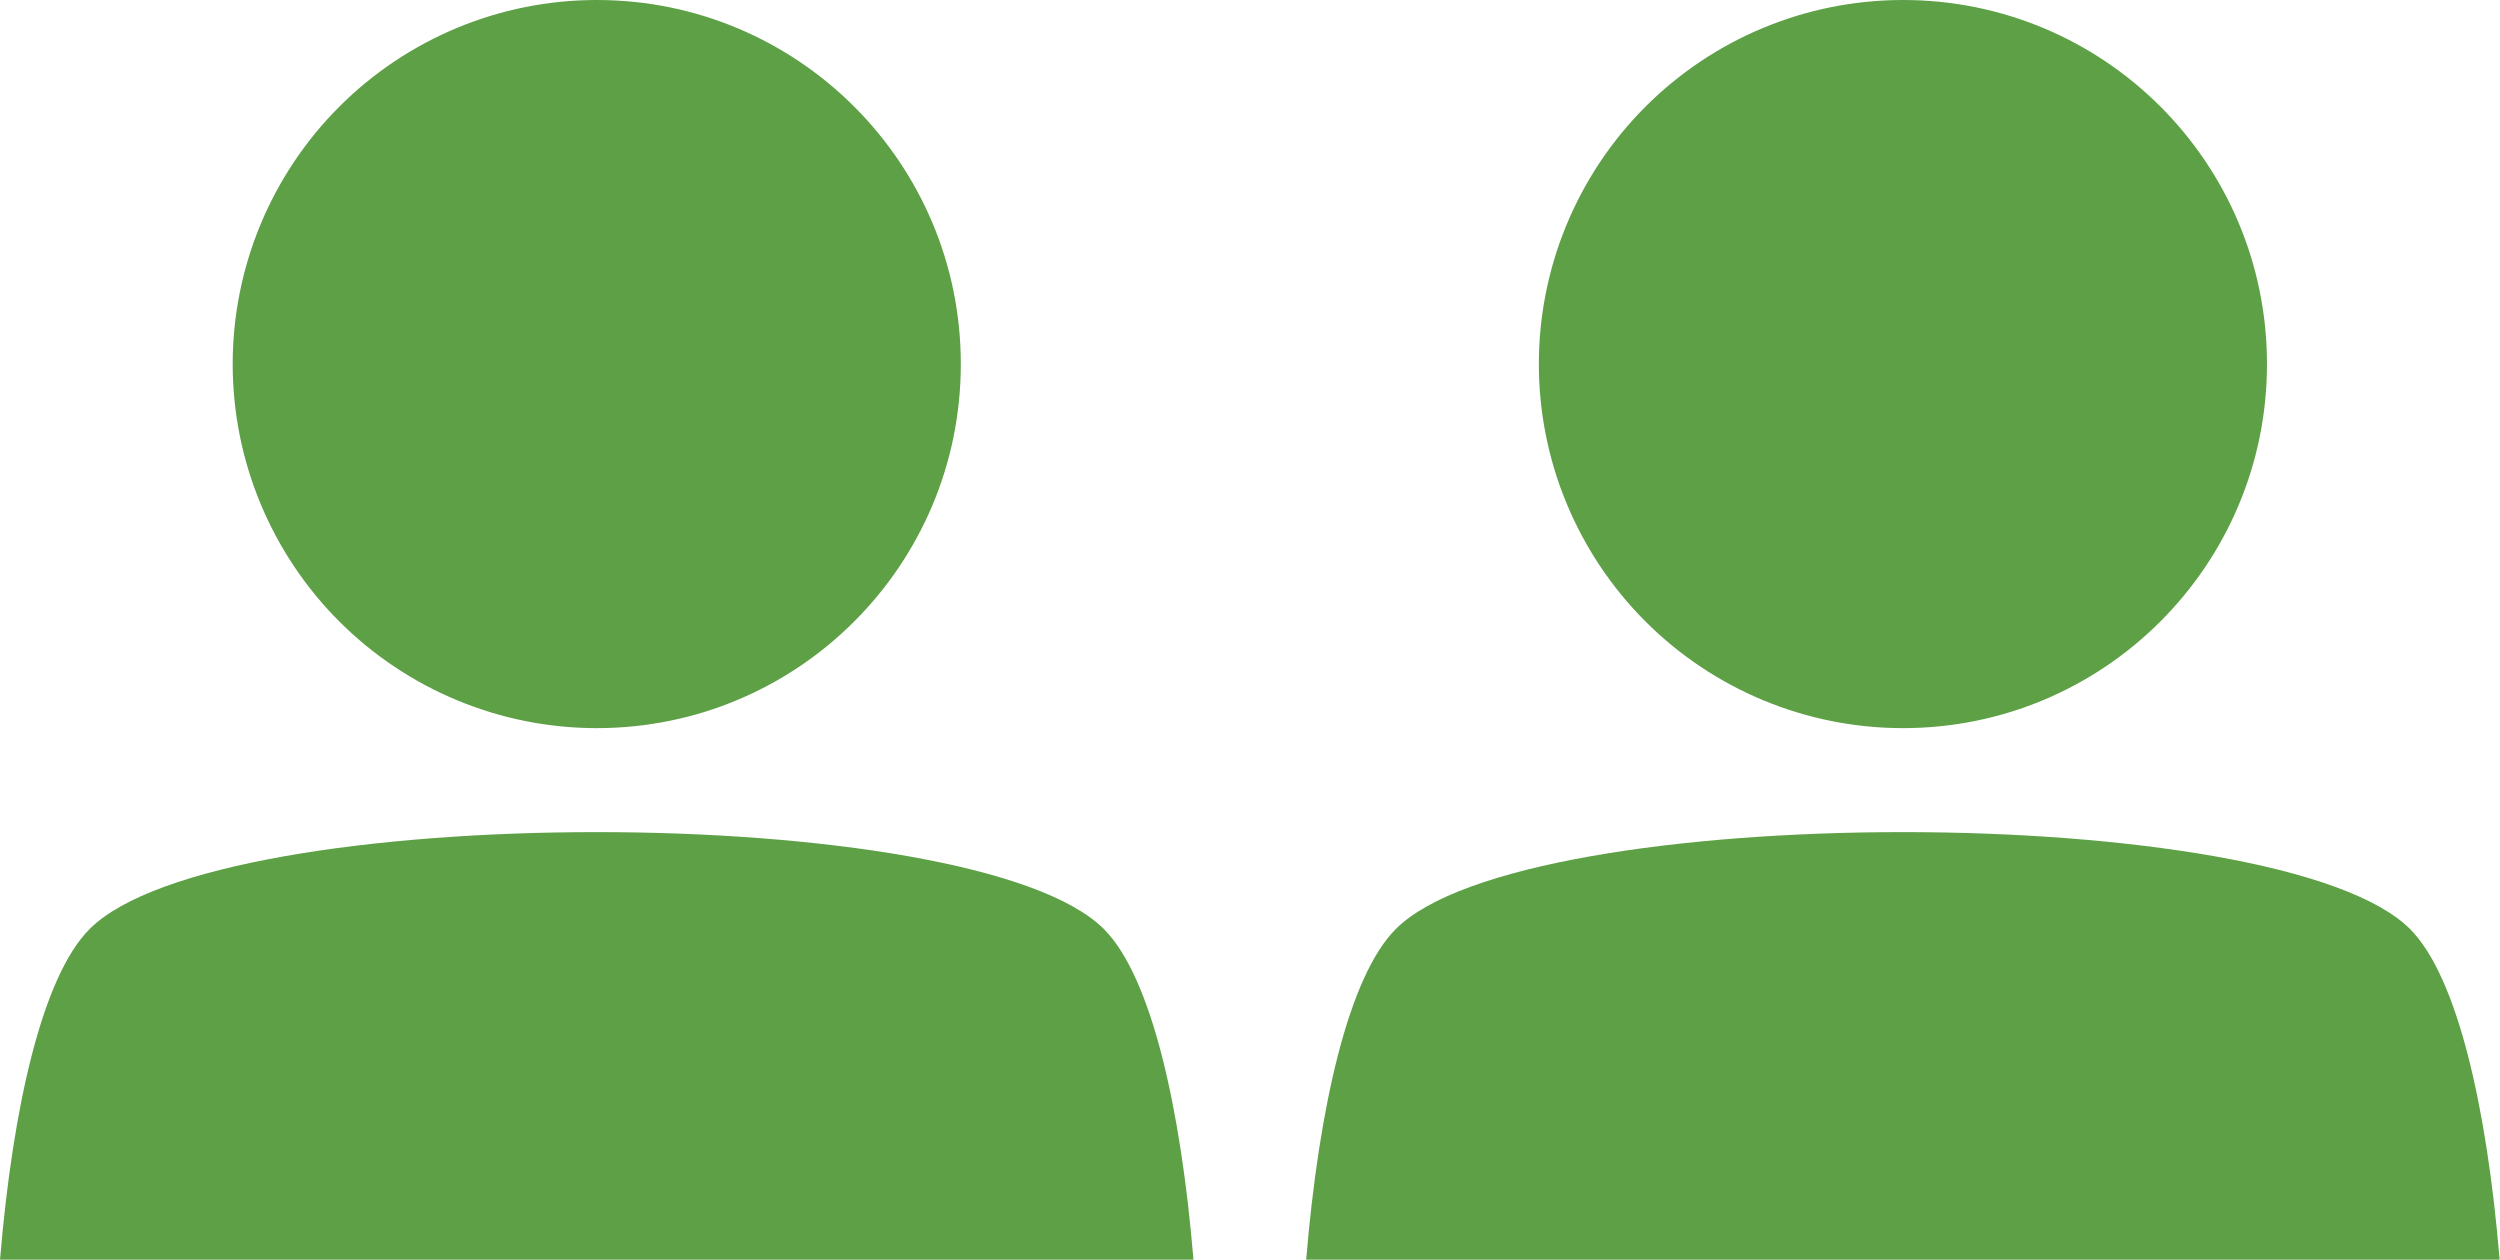 <?xml version="1.0" encoding="UTF-8"?><svg id="_レイヤー_2" xmlns="http://www.w3.org/2000/svg" viewBox="0 0 74.78 37.68"><defs><style>.cls-1{fill:#5da046;stroke-width:0px;}</style></defs><g id="_お約束"><path class="cls-1" d="M17.85,0c-2.89,0-5.66,1.15-7.7,3.19-2.04,2.04-3.19,4.81-3.19,7.7s1.15,5.66,3.19,7.7c2.04,2.04,4.81,3.19,7.7,3.19,6.01,0,10.89-4.87,10.89-10.89S23.86,0,17.85,0h0ZM17.85,24.89c-6.62,0-13.24.96-15.17,2.9-1.41,1.41-2.3,5.32-2.68,9.9h35.7c-.38-4.58-1.27-8.49-2.68-9.9-1.93-1.93-8.55-2.9-15.17-2.9h0Z"/><path class="cls-1" d="M56.92,0c-2.89,0-5.66,1.15-7.7,3.19-2.04,2.04-3.19,4.81-3.19,7.7s1.15,5.66,3.19,7.7c2.04,2.04,4.81,3.19,7.7,3.19,6.01,0,10.89-4.87,10.89-10.89S62.94,0,56.92,0h0ZM56.92,24.89c-6.62,0-13.24.96-15.17,2.9-1.41,1.41-2.3,5.32-2.68,9.9h35.7c-.38-4.58-1.27-8.49-2.68-9.9-1.93-1.93-8.55-2.9-15.17-2.9h0Z"/></g></svg>